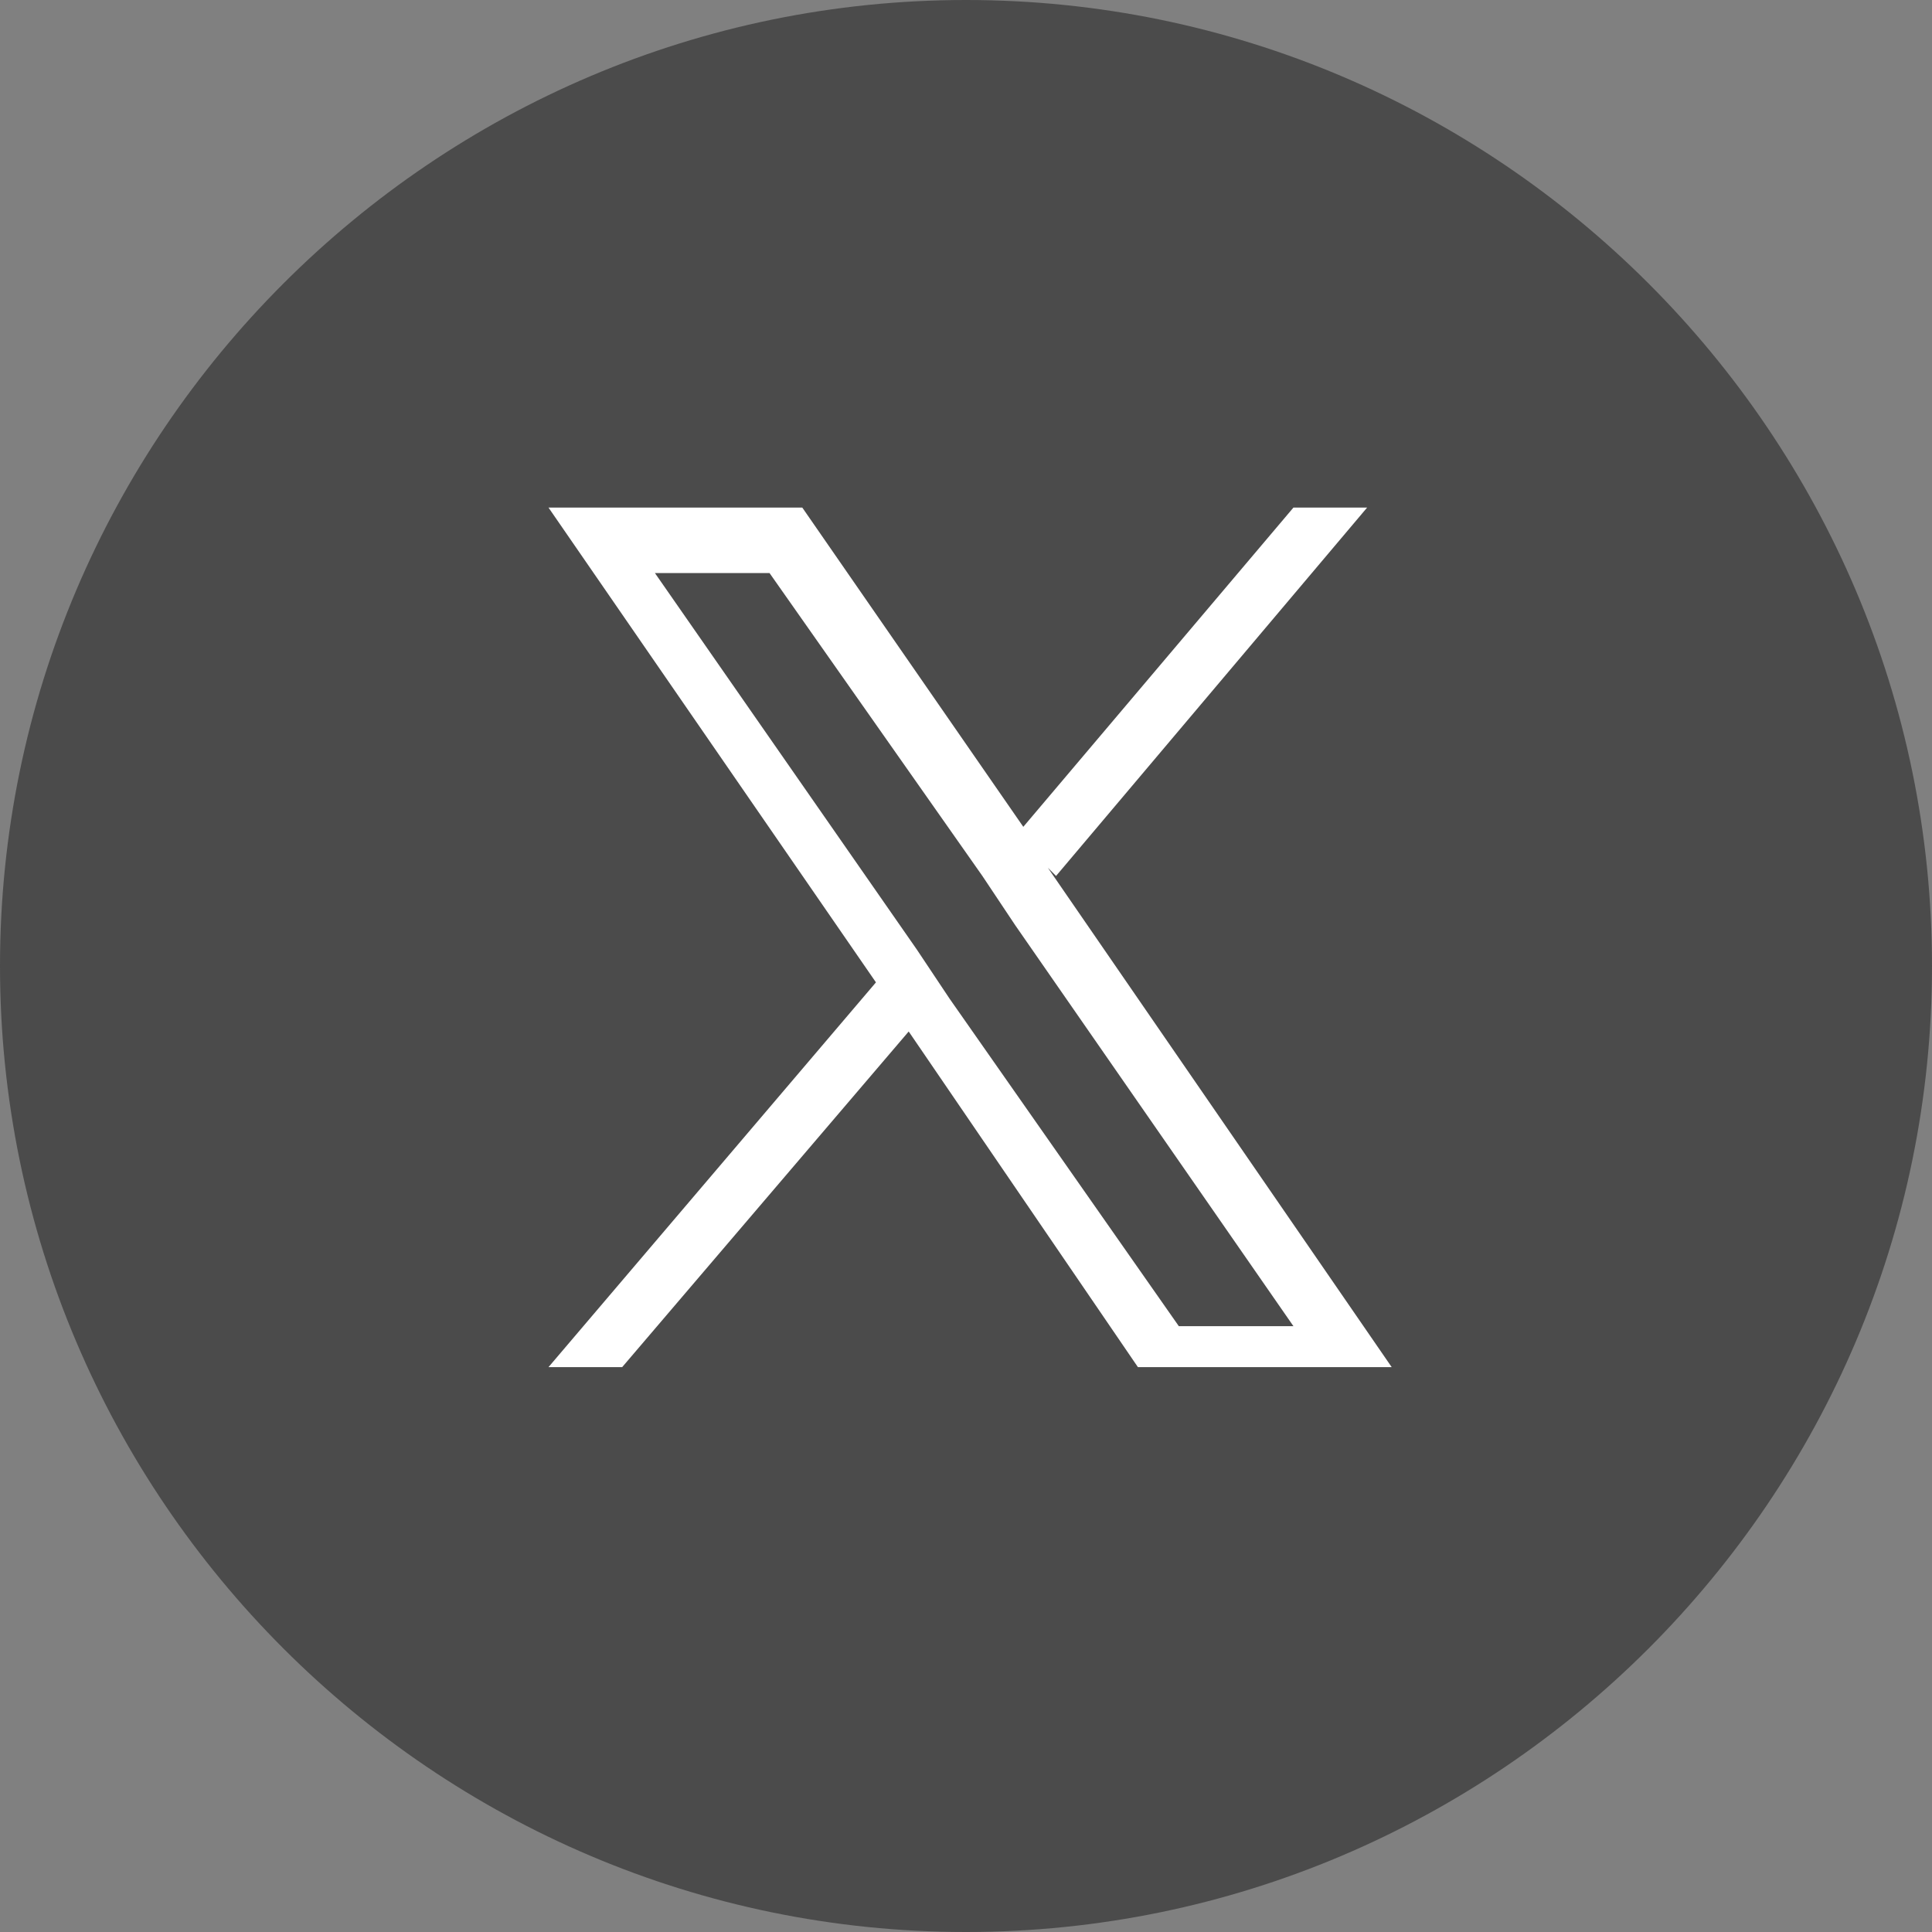 <?xml version="1.0" encoding="UTF-8"?>
<svg id="_レイヤー_2" xmlns="http://www.w3.org/2000/svg" version="1.1" viewBox="0 0 23.6 23.6">
  <rect x="0" y="0" width="23.6" height="23.6" fill="#808080" stroke="none"/>
  <!-- Generator: Adobe Illustrator 29.4.0, SVG Export Plug-In . SVG Version: 2.1.0 Build 152)  -->
  <defs>
    <style>
      .st0 {
        fill: #fff;
      }

      .st1 {
        fill: #4b4b4b;
      }
    </style>
  </defs>
  <path class="st1" d="M11.8,0C5.3,0,0,5.3,0,11.8s5.3,11.8,11.8,11.8,11.8-5.3,11.8-11.8S18.3,0,11.8,0Z"/>
  <path class="st0" d="M12.9,10.7l3.8-4.5h-.9l-3.3,3.9-2.7-3.9h-3.1l4,5.8-4,4.7h.9l3.5-4.1,2.8,4.1h3.1l-4.2-6.1h0ZM11.6,12.2l-.4-.6-3.2-4.6h1.4l2.6,3.7.4.6,3.4,4.9h-1.4l-2.8-4h0Z"/>
</svg>